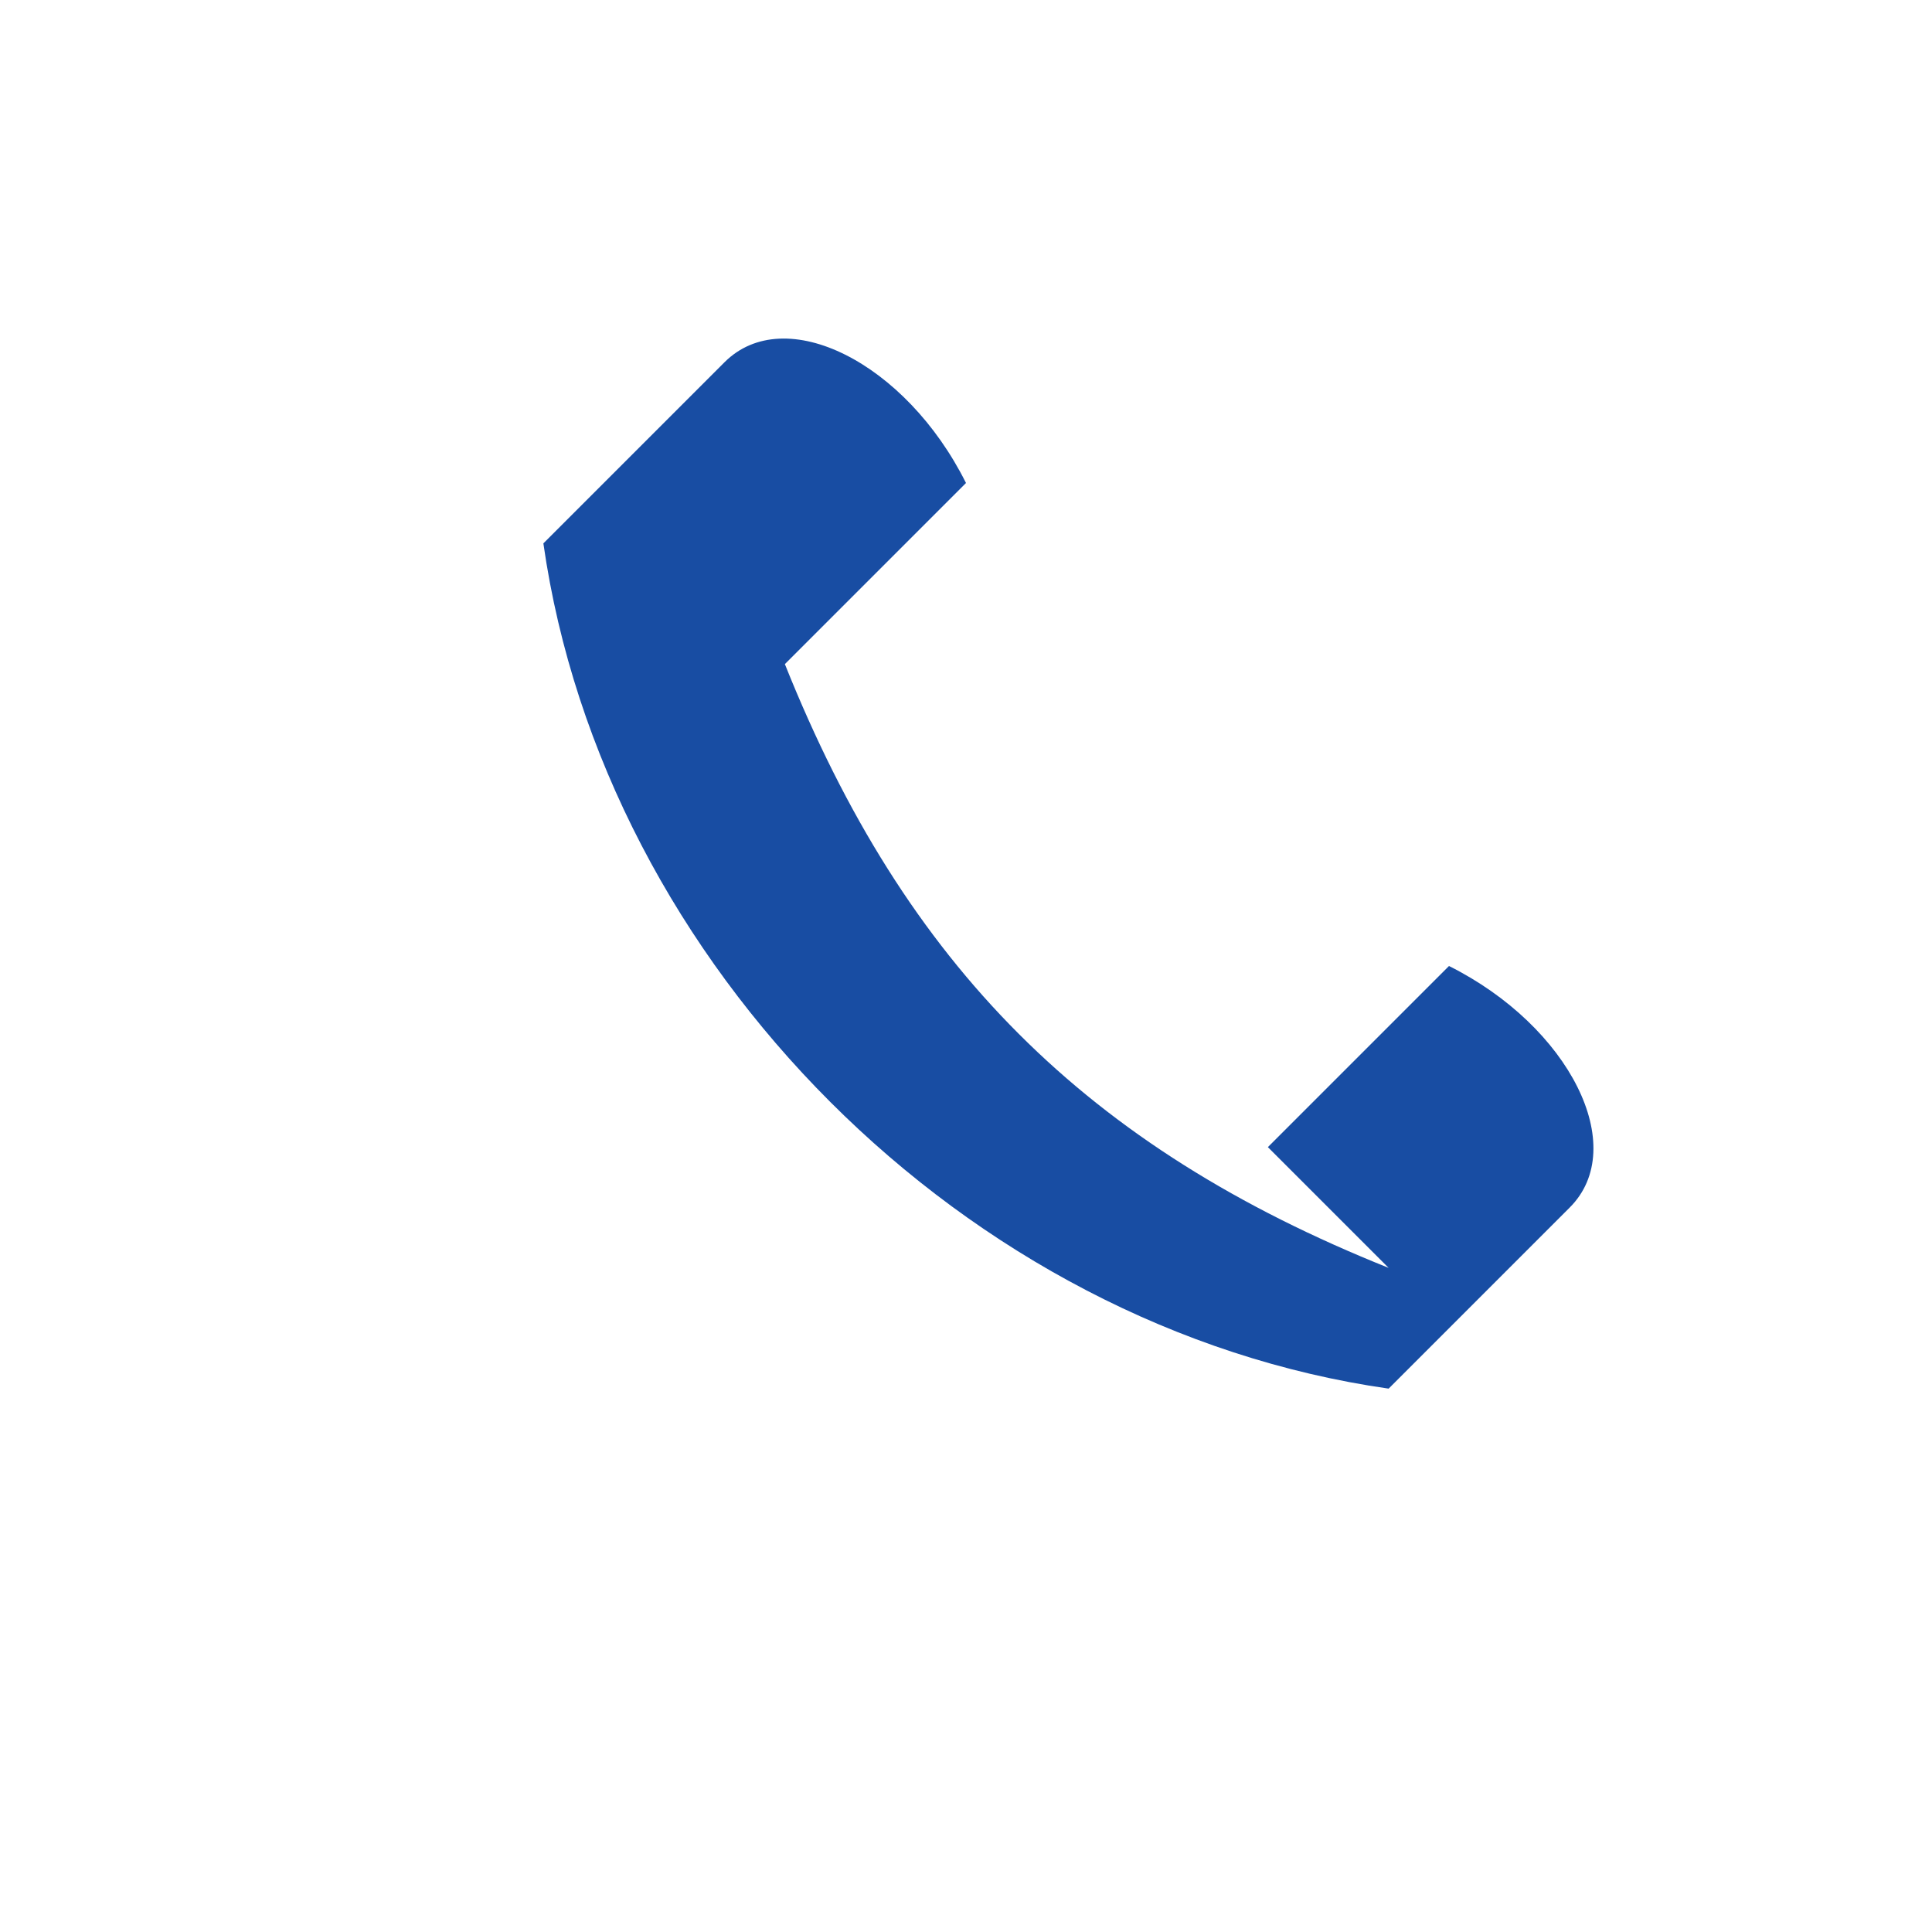 <?xml version="1.0" encoding="UTF-8"?>
<svg xmlns="http://www.w3.org/2000/svg" width="32" height="32" viewBox="0 0 32 32"><path d="M23 21c-5-2-8-5-10-10l3-3c-1-2-3-3-4-2l-3 3c1 7 7 13 14 14l3-3c1-1 0-3-2-4l-3 3z" fill="#184da3"/></svg>